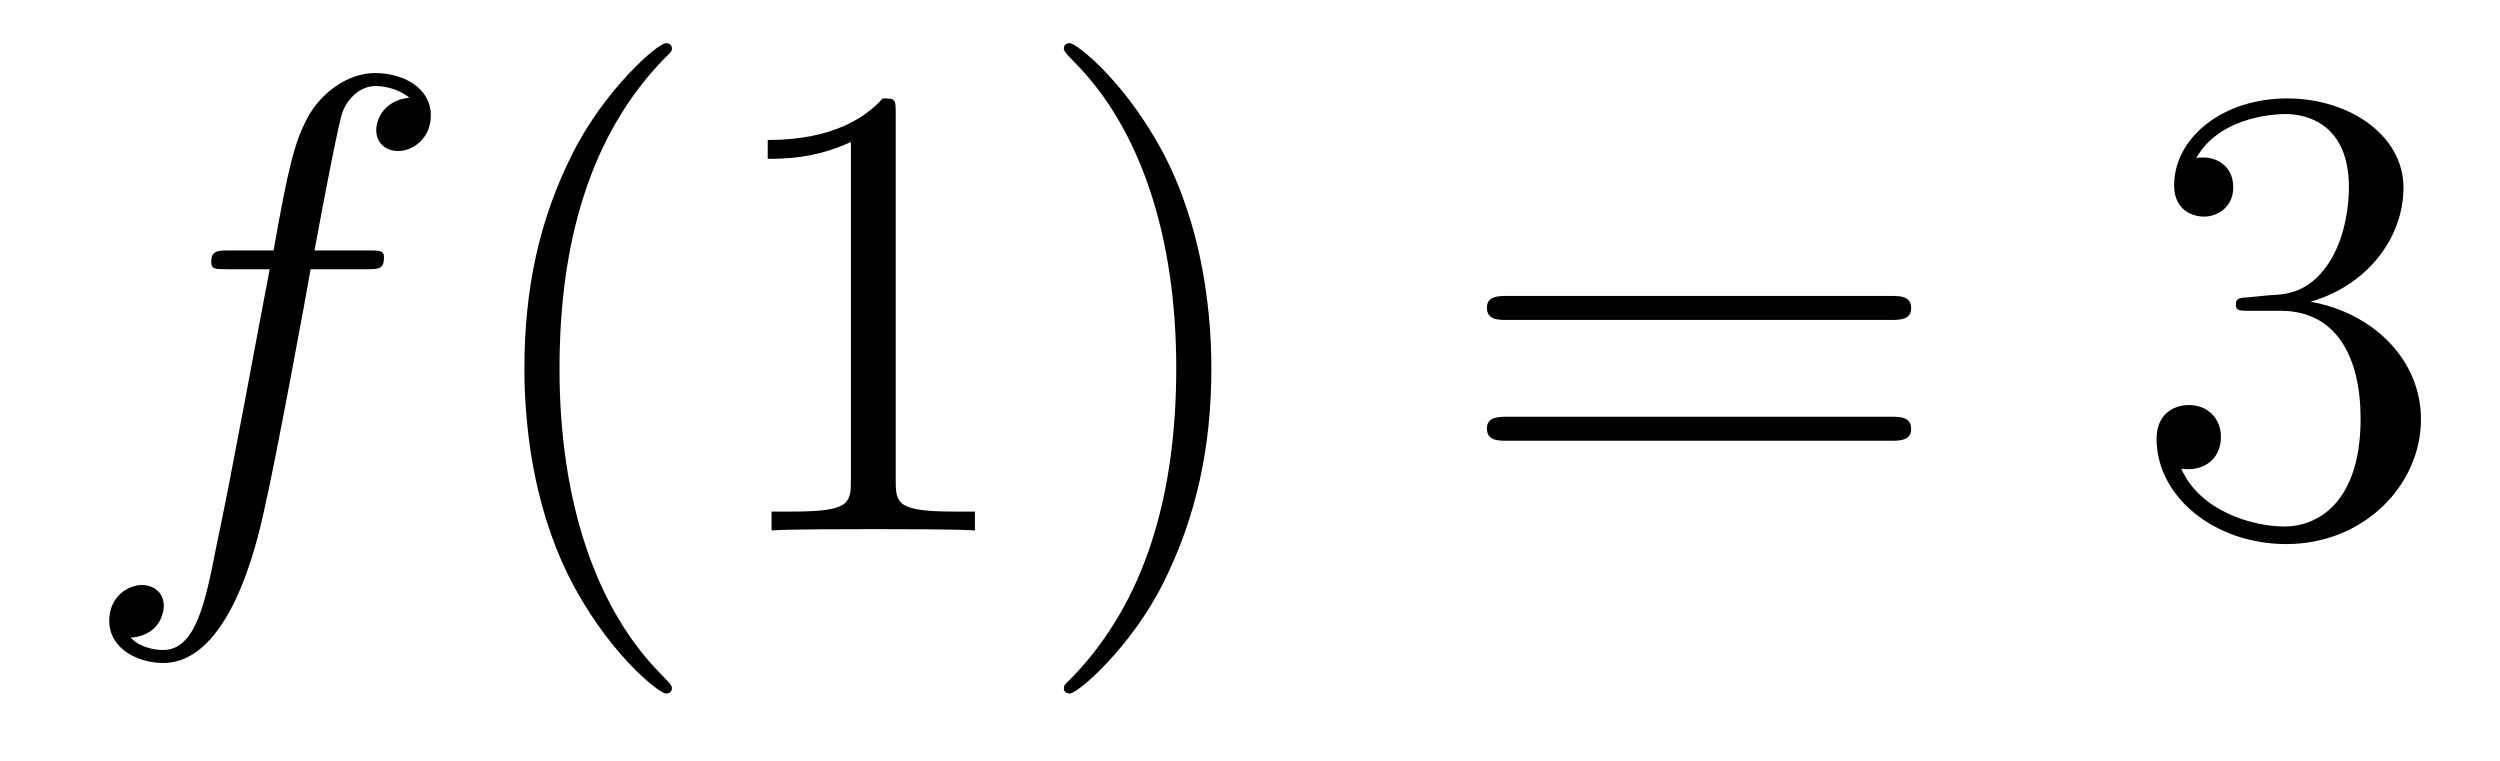 <?xml version='1.0' encoding='UTF-8'?>
<!-- This file was generated by dvisvgm 2.8.1 -->
<svg version='1.1' xmlns='http://www.w3.org/2000/svg' xmlns:xlink='http://www.w3.org/1999/xlink' width='46pt' height='14pt' viewBox='0 -14 46 14'>
<g id='page1'>
<g transform='matrix(1 0 0 -1 -127 650)'>
<path d='M133.732 659.046C133.971 659.046 134.066 659.046 134.066 659.273C134.066 659.392 133.971 659.392 133.755 659.392H132.787C133.014 660.623 133.182 661.472 133.277 661.855C133.349 662.142 133.6 662.417 133.911 662.417C134.162 662.417 134.413 662.309 134.532 662.202C134.066 662.154 133.923 661.807 133.923 661.604C133.923 661.365 134.102 661.221 134.329 661.221C134.568 661.221 134.927 661.424 134.927 661.879C134.927 662.381 134.425 662.656 133.899 662.656C133.385 662.656 132.883 662.273 132.644 661.807C132.428 661.388 132.309 660.958 132.034 659.392H131.233C131.006 659.392 130.887 659.392 130.887 659.177C130.887 659.046 130.958 659.046 131.197 659.046H131.962C131.747 657.934 131.257 655.232 130.982 653.953C130.779 652.913 130.6 652.04 130.002 652.04C129.966 652.04 129.619 652.04 129.404 652.267C130.014 652.315 130.014 652.841 130.014 652.853C130.014 653.092 129.834 653.236 129.608 653.236C129.368 653.236 129.01 653.032 129.01 652.578C129.01 652.064 129.536 651.801 130.002 651.801C131.221 651.801 131.723 653.989 131.855 654.587C132.07 655.507 132.656 658.687 132.715 659.046H133.732Z'/>
<path d='M139.363 651.335C139.363 651.371 139.363 651.395 139.16 651.598C137.964 652.806 137.295 654.778 137.295 657.217C137.295 659.536 137.857 661.532 139.243 662.943C139.363 663.05 139.363 663.074 139.363 663.11C139.363 663.182 139.303 663.206 139.255 663.206C139.1 663.206 138.12 662.345 137.534 661.173C136.924 659.966 136.649 658.687 136.649 657.217C136.649 656.152 136.817 654.73 137.438 653.451C138.143 652.017 139.124 651.239 139.255 651.239C139.303 651.239 139.363 651.263 139.363 651.335ZM143.481 661.902C143.481 662.178 143.481 662.189 143.241 662.189C142.955 661.867 142.357 661.424 141.126 661.424V661.078C141.401 661.078 141.998 661.078 142.656 661.388V655.16C142.656 654.73 142.62 654.587 141.568 654.587H141.197V654.24C141.52 654.264 142.68 654.264 143.074 654.264C143.469 654.264 144.616 654.264 144.939 654.24V654.587H144.568C143.517 654.587 143.481 654.73 143.481 655.16V661.902ZM149.289 657.217C149.289 658.125 149.169 659.607 148.5 660.994C147.795 662.428 146.814 663.206 146.683 663.206C146.635 663.206 146.575 663.182 146.575 663.11C146.575 663.074 146.575 663.05 146.778 662.847C147.974 661.64 148.643 659.667 148.643 657.228C148.643 654.909 148.081 652.913 146.694 651.502C146.575 651.395 146.575 651.371 146.575 651.335C146.575 651.263 146.635 651.239 146.683 651.239C146.838 651.239 147.818 652.1 148.404 653.272C149.014 654.491 149.289 655.782 149.289 657.217Z'/>
<path d='M161.783 658.113C161.95 658.113 162.165 658.113 162.165 658.328C162.165 658.555 161.962 658.555 161.783 658.555H154.742C154.575 658.555 154.359 658.555 154.359 658.34C154.359 658.113 154.563 658.113 154.742 658.113H161.783ZM161.783 655.89C161.95 655.89 162.165 655.89 162.165 656.105C162.165 656.332 161.962 656.332 161.783 656.332H154.742C154.575 656.332 154.359 656.332 154.359 656.117C154.359 655.89 154.563 655.89 154.742 655.89H161.783Z'/>
<path d='M168.391 658.532C168.187 658.52 168.14 658.507 168.14 658.4C168.14 658.281 168.2 658.281 168.414 658.281H168.965C169.98 658.281 170.435 657.444 170.435 656.296C170.435 654.73 169.622 654.312 169.036 654.312C168.462 654.312 167.482 654.587 167.136 655.376C167.518 655.316 167.865 655.531 167.865 655.961C167.865 656.308 167.614 656.547 167.279 656.547C166.992 656.547 166.681 656.38 166.681 655.926C166.681 654.862 167.745 653.989 169.072 653.989C170.495 653.989 171.546 655.077 171.546 656.284C171.546 657.384 170.662 658.245 169.514 658.448C170.554 658.747 171.224 659.619 171.224 660.552C171.224 661.496 170.244 662.189 169.084 662.189C167.889 662.189 167.004 661.46 167.004 660.588C167.004 660.109 167.375 660.014 167.554 660.014C167.805 660.014 168.092 660.193 168.092 660.552C168.092 660.934 167.805 661.102 167.542 661.102C167.47 661.102 167.446 661.102 167.41 661.09C167.865 661.902 168.988 661.902 169.048 661.902C169.443 661.902 170.22 661.723 170.22 660.552C170.22 660.325 170.184 659.655 169.837 659.141C169.479 658.615 169.072 658.579 168.749 658.567L168.391 658.532Z'/>
</g>
</g>
</svg>